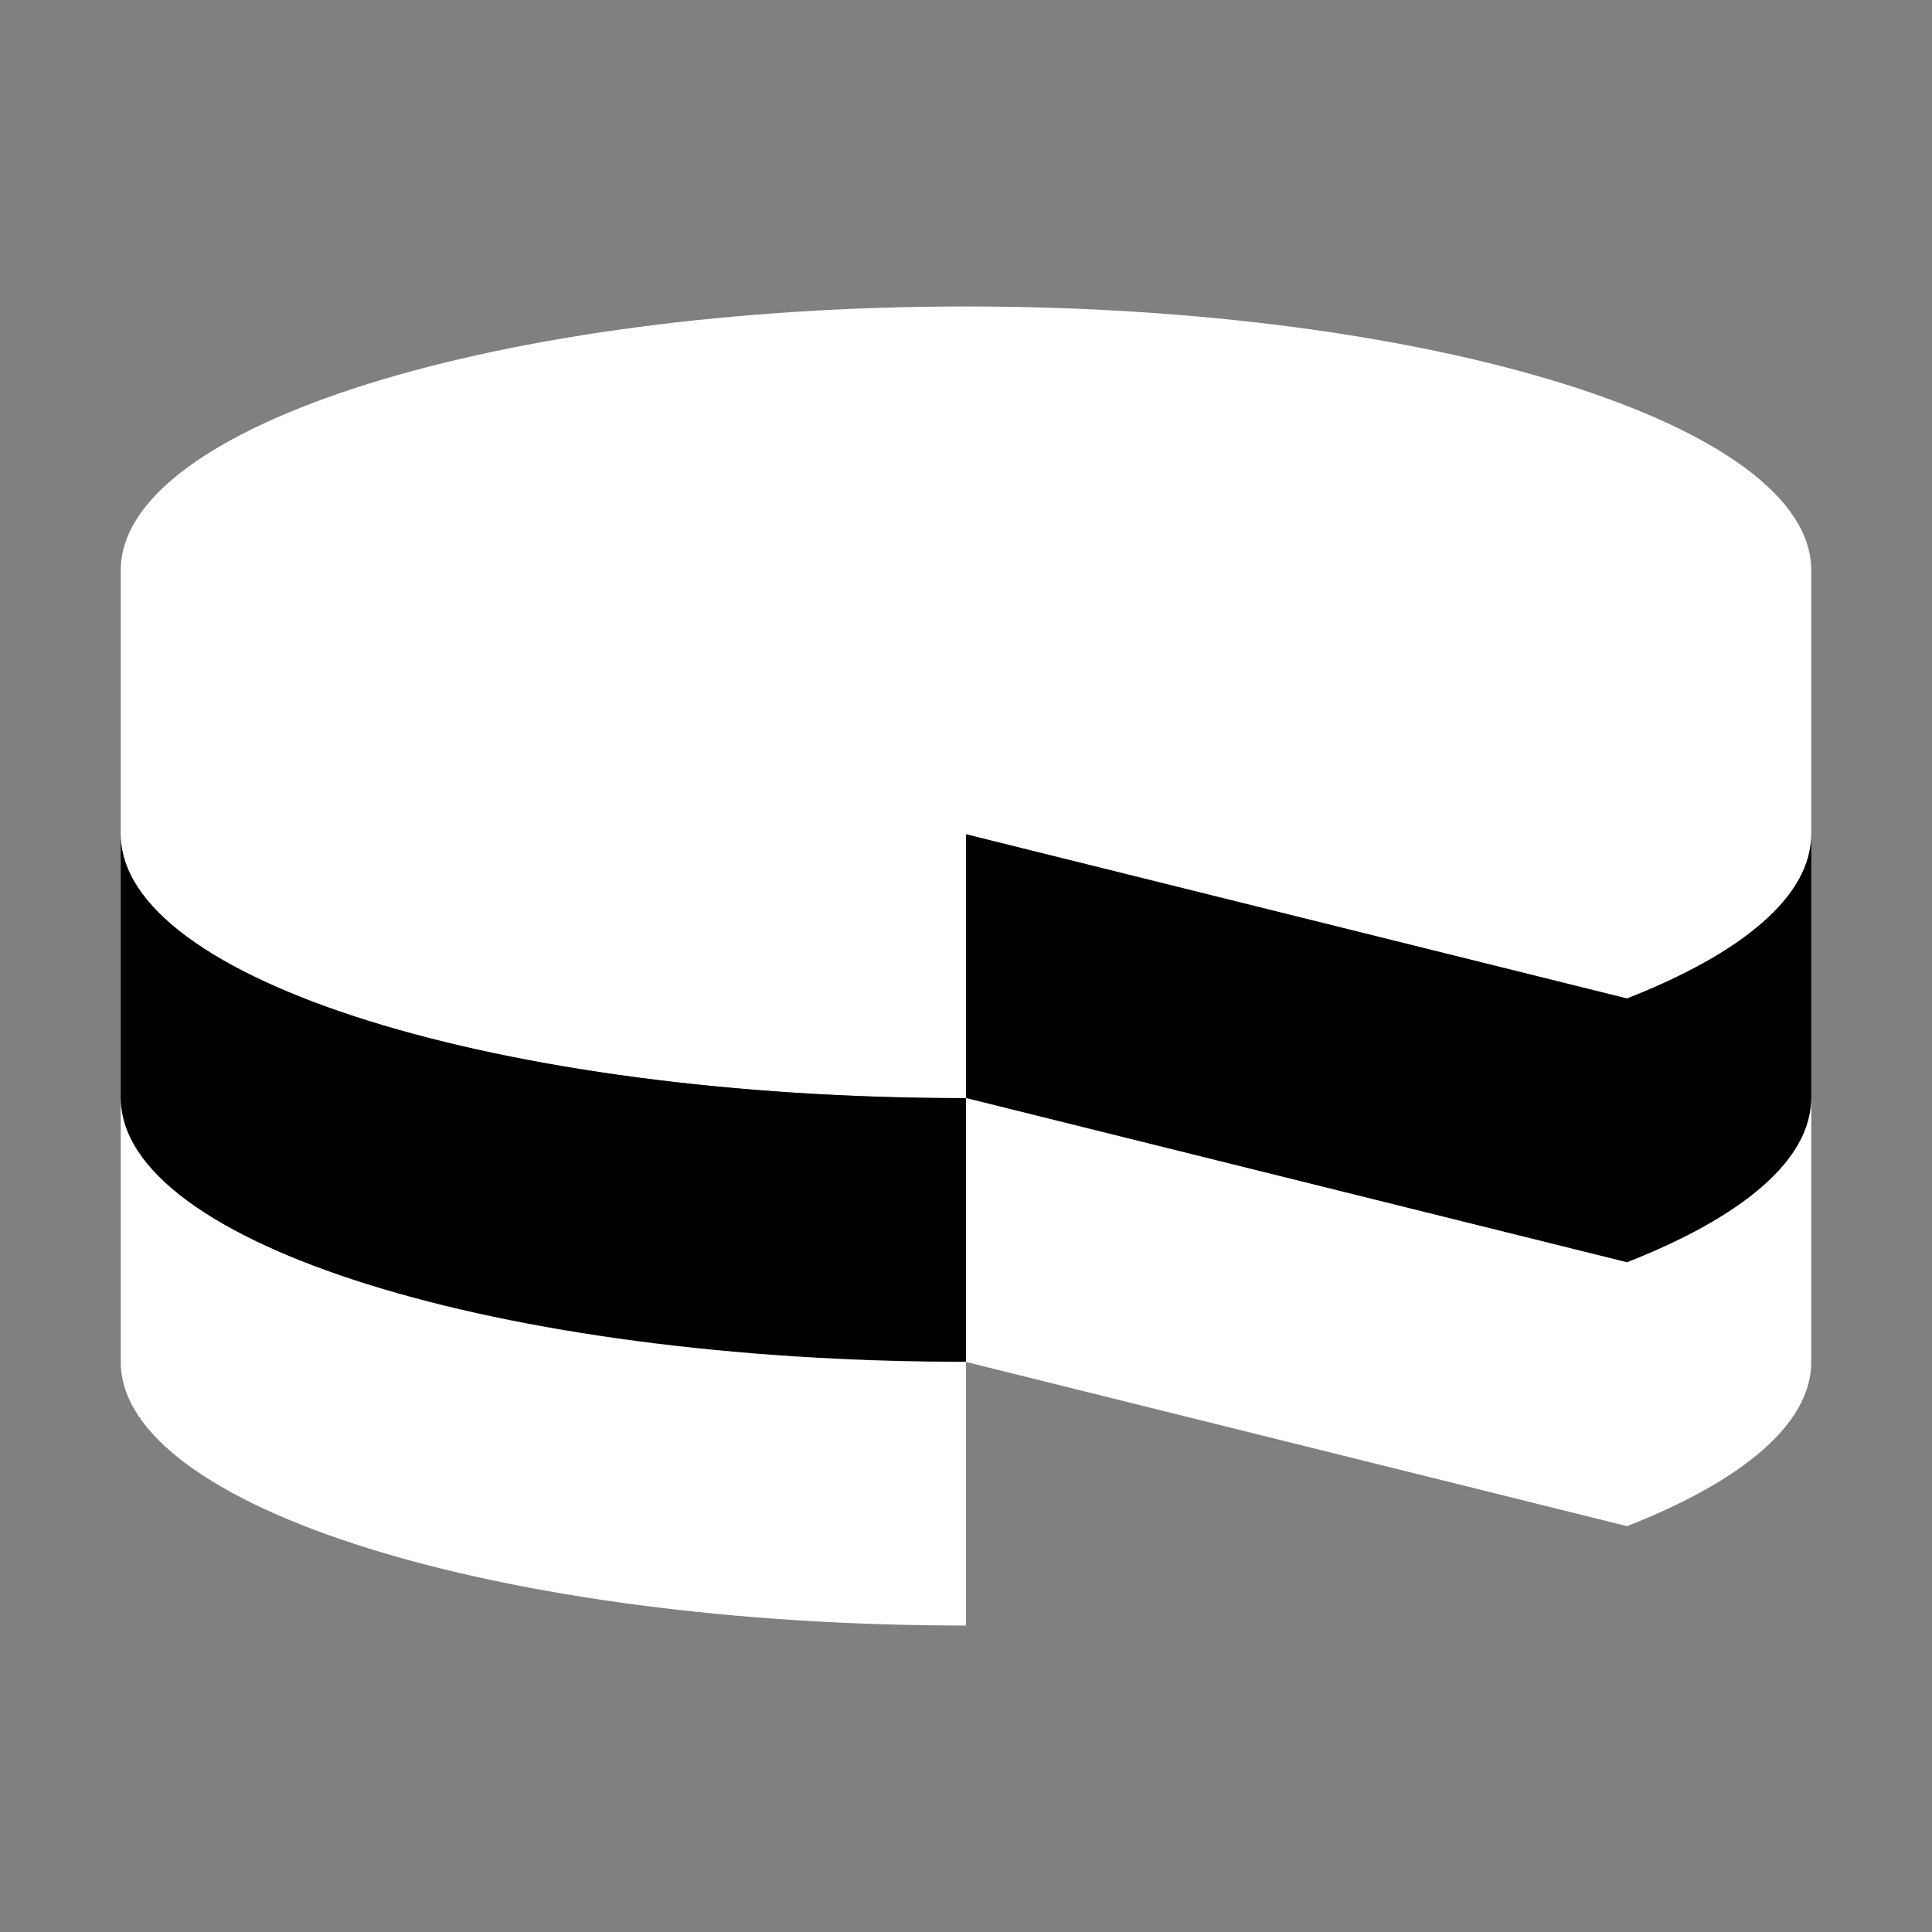 <svg xmlns="http://www.w3.org/2000/svg" width="96" height="96" viewBox="0 0 96 96" fill="none"><rect x="0" y="0" width="96" height="96" fill="#808080" stroke="none"/><path d="M48 41.457L80.847 49.614C86.565 47.376 90 44.538 90 41.457V28.335C90 21.108 71.19 15.228 48 15.228C24.81 15.228 6 21.105 6 28.335V41.46C6 48.693 24.801 54.567 48 54.567V41.457Z" fill="white"></path><path d="M80.844 49.614L48 41.454V54.564L80.847 62.724C86.562 60.48 90 57.648 90 54.564V41.454C90 44.538 86.562 47.373 80.844 49.614Z" fill="black"></path><path d="M6 41.454V54.564C6 61.797 24.801 67.662 48 67.662V54.564C24.801 54.564 6 48.684 6 41.454Z" fill="black"></path><path d="M80.844 62.724L48 54.564V67.674L80.847 75.834C86.562 73.593 90 70.758 90 67.674V54.564C90 57.648 86.562 60.483 80.844 62.724Z" fill="white"></path><path d="M6 54.564V67.674C6 74.907 24.801 80.772 48 80.772V67.674C24.801 67.674 6 61.8 6 54.564Z" fill="white"></path></svg>